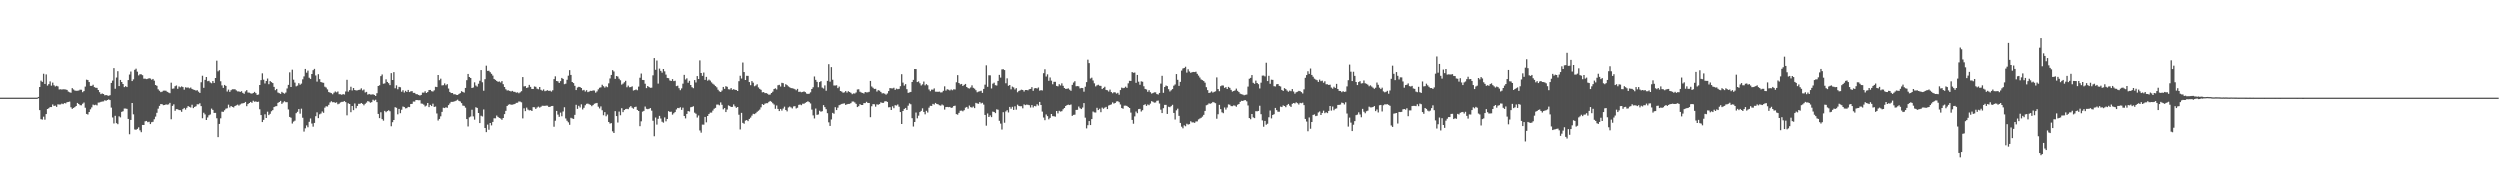 <svg xmlns="http://www.w3.org/2000/svg" width="1920" height="150"><path fill="#4f4f4f" d="M0 75h1v1H0zM1 75h1v1H1zM2 75h1v1H2zM3 75h1v1H3zM4 75h1v1H4zM5 75h1v1H5zM6 75h1v1H6zM7 75h1v1H7zM8 75h1v1H8zM9 75h1v1H9zM10 75h1v1H10zM11 75h1v1H11zM12 75h1v1H12zM13 75h1v1H13zM14 75h1v1H14zM15 75h1v1H15zM16 75h1v1H16zM17 75h1v1H17zM18 75h1v1H18zM19 75h1v1H19zM20 75h1v1H20zM21 75h1v1H21zM22 75h1v1H22zM23 75h1v1H23zM24 75h1v1H24zM25 75h1v1H25zM26 75h1v1H26zM27 75h1v1H27zM28 75h1v1H28zM29 74.462h1v1H29zM30 66.799h1v17.789H30zM31 61.929h1v29.595H31zM32 62.867h1v28.986H32zM33 56.616h1v32.966H33zM34 64.481h1v27.411H34zM35 57.15h1v30.442H35zM36 65.742h1v17.972H36zM37 64.6h1v18.528H37zM38 62.498h1v19.734H38zM39 65.769h1v16.457H39zM40 63.428h1v16.821H40zM41 65.499h1v15.834H41zM42 66.419h1v14.66H42zM43 65.911h1v16.187H43zM44 66.369h1v13.77H44zM45 68.715h1v11.588H45zM46 68.55h1v11.678H46zM47 68.774h1v10.792H47zM48 68.568h1v11.426H48zM49 68.616h1v10.515H49zM50 68.706h1v10.716H50zM51 69.07h1v9.428H51zM52 70.37h1v7.933H52zM53 70.844h1v7.176H53zM54 71.242h1v11.154H54zM55 67.685h1v15.937H55zM56 68.724h1v14.161H56zM57 69.53h1v12.733H57zM58 69.717h1v11.694H58zM59 69.66h1v9.414H59zM60 69.53h1v10.348H60zM61 68.877h1v11.891H61zM62 68.898h1v11.998H62zM63 70.823h1v8.826H63zM64 69.917h1v8.837H64zM65 66.513h1v16.233H65zM66 61.162h1v26.342H66zM67 61.48h1v26.466H67zM68 63.052h1v22.953H68zM69 65.948h1v18.016H69zM70 65.925h1v16.558H70zM71 65.071h1v15.262H71zM72 66.934h1v13.841H72zM73 67.358h1v13.085H73zM74 67.479h1v13.481H74zM75 69.102h1v9.714H75zM76 70.793h1v7.878H76zM77 72.285h1v5.924H77zM78 71.77h1v6.205H78zM79 72.201h1v5.674H79zM80 73.215h1v3.77H80zM81 72.972h1v4.431H81zM82 73.341h1v3.481H82zM83 73.572h1v2.767H83zM84 73.13h1v3.729H84zM85 63.691h1v18.954H85zM86 61.894h1v28.315H86zM87 52.322h1v42.476H87zM88 68.127h1v20.803H88zM89 59.537h1v35.054H89zM90 54.671h1v40.721H90zM91 66.122h1v23.227H91zM92 61.395h1v28.748H92zM93 62.968h1v22.964H93zM94 64.52h1v20.909H94zM95 66.93h1v16.413H95zM96 66.206h1v17.137H96zM97 66.868h1v16.727H97zM98 61.494h1v29.831H98zM99 57.266h1v45.832H99zM100 54.925h1v37.194H100zM101 62.283h1v16.846H101zM102 60.933h1v26.86H102zM103 53.62h1v45.795H103zM104 52.753h1v46.931H104zM105 55.062h1v43.925H105zM106 57.905h1v39.899H106zM107 56.987h1v43.113H107zM108 57.095h1v44.452H108zM109 57.733h1v38.21H109zM110 60.425h1v35.564H110zM111 60.42h1v32.738H111zM112 60.752h1v32.115H112zM113 60.507h1v33.33H113zM114 60.081h1v33.401H114zM115 60.303h1v34.971H115zM116 61.226h1v32.637H116zM117 60.629h1v32.918H117zM118 61.954h1v29.648H118zM119 65.293h1v24.276H119zM120 65.884h1v20.746H120zM121 68.623h1v14.846H121zM122 69.676h1v11.607H122zM123 70.734h1v9.185H123zM124 70.411h1v9.606H124zM125 69.628h1v11.17H125zM126 69.594h1v11.023H126zM127 69.672h1v10.524H127zM128 70.53h1v9.86H128zM129 71.045h1v9.121H129zM130 71.564h1v7.457H130zM131 63.492h1v28.091H131zM132 68.17h1v13.156H132zM133 67.944h1v12.174H133zM134 66.193h1v18.917H134zM135 65.625h1v18.164H135zM136 68.195h1v15.722H136zM137 66.428h1v18.119H137zM138 67.049h1v17.567H138zM139 66.341h1v19.503H139zM140 66.888h1v16.935H140zM141 68.873h1v14.035H141zM142 67.026h1v17.137H142zM143 67.348h1v15.468H143zM144 67.154h1v14.31H144zM145 67.857h1v14.234H145zM146 67.204h1v15.365H146zM147 68.291h1v12.149H147zM148 68.834h1v14.202H148zM149 69.072h1v13.053H149zM150 69.566h1v12.062H150zM151 69.296h1v10.764H151zM152 70.42h1v9.693H152zM153 71.368h1v7.965H153zM154 63.199h1v18.32H154zM155 58.168h1v32.653H155zM156 67.431h1v19.169H156zM157 61.322h1v26.521H157zM158 59.138h1v33.012H158zM159 62.338h1v27.894H159zM160 62.07h1v26.452H160zM161 63.336h1v24.573H161zM162 63.924h1v19.46H162zM163 62.183h1v22.252H163zM164 63.716h1v23.014H164zM165 59.905h1v26.798H165zM166 46.609h1v44.236H166zM167 54.769h1v50.527H167zM168 53.909h1v41.257H168zM169 62.418h1v28.441H169zM170 65.609h1v20.174H170zM171 67.49h1v18.423H171zM172 65.252h1v19.437H172zM173 65.984h1v17.473H173zM174 70.28h1v12.857H174zM175 68.809h1v11.591H175zM176 70.567h1v11.991H176zM177 69.257h1v12.172H177zM178 68.552h1v13.58H178zM179 68.541h1v13.971H179zM180 68.543h1v12.85H180zM181 69.44h1v11.469H181zM182 70.219h1v10.108H182zM183 70.198h1v10.879H183zM184 70.594h1v9.654H184zM185 70.031h1v9.496H185zM186 71.333h1v8.006H186zM187 72.038h1v7.068H187zM188 70.198h1v8.08H188zM189 69.225h1v12.355H189zM190 71.066h1v8.858H190zM191 71.185h1v7.942H191zM192 71.69h1v6.594H192zM193 71.944h1v7.013H193zM194 71.443h1v5.896H194zM195 70.551h1v7.606H195zM196 71.51h1v6.363H196zM197 72.908h1v5.445H197zM198 72.626h1v5.438H198zM199 65.291h1v18.65H199zM200 61.521h1v26.83H200zM201 56.344h1v37.382H201zM202 61.16h1v30.872H202zM203 64.089h1v23.719H203zM204 62.212h1v28.418H204zM205 60.338h1v25.429H205zM206 64.643h1v23.788H206zM207 62.258h1v25.136H207zM208 63.08h1v22.355H208zM209 63.787h1v20.778H209zM210 66.728h1v15.518H210zM211 69.276h1v12.378H211zM212 68.307h1v13.216H212zM213 71.061h1v7.961H213zM214 71.599h1v6.729H214zM215 72.066h1v5.422H215zM216 70.567h1v9.21H216zM217 71.313h1v7.368H217zM218 71.915h1v5.866H218zM219 71.052h1v7.455H219zM220 67.921h1v10.565H220zM221 65.188h1v18.881H221zM222 55.54h1v34.241H222zM223 66.829h1v23.589H223zM224 53.508h1v41.355H224zM225 61.194h1v32.202H225zM226 63.43h1v29.233H226zM227 66.307h1v20.652H227zM228 65.737h1v20.14H228zM229 63.892h1v19.847H229zM230 65.06h1v22.223H230zM231 64.181h1v19.286H231zM232 60.917h1v29.487H232zM233 58.649h1v42.397H233zM234 52.963h1v45.605H234zM235 55.799h1v40.522H235zM236 54.243h1v43.52H236zM237 59.679h1v33.882H237zM238 60.599h1v30.401H238zM239 56.811h1v38.089H239zM240 53.929h1v43.333H240zM241 52.913h1v41.506H241zM242 57.973h1v31.279H242zM243 62.661h1v23.626H243zM244 56.98h1v33.729H244zM245 60.764h1v27.045H245zM246 62.977h1v24.225H246zM247 63.4h1v22.186H247zM248 63.615h1v23.04H248zM249 66.552h1v16.139H249zM250 67.213h1v14.388H250zM251 68.678h1v13.147H251zM252 70.713h1v9.824H252zM253 71.139h1v7.539H253zM254 71.523h1v6.274H254zM255 72.372h1v6.146H255zM256 71.166h1v7.29H256zM257 70.244h1v8.746H257zM258 70.894h1v7.688H258zM259 70.269h1v9.821H259zM260 72.34h1v7.279H260zM261 72.393h1v6.287H261zM262 72.782h1v5.445H262zM263 72.237h1v5.942H263zM264 72.597h1v5.024H264zM265 70.237h1v8.206H265zM266 61.304h1v27.251H266zM267 70.418h1v8.894H267zM268 69.2h1v10.68H268zM269 66.593h1v19.563H269zM270 69.468h1v11.92H270zM271 67.589h1v17.018H271zM272 69.106h1v10.373H272zM273 69.477h1v13.683H273zM274 69.36h1v12.016H274zM275 69.063h1v10.668H275zM276 68.845h1v10.874H276zM277 67.822h1v11.27H277zM278 69.429h1v10.359H278zM279 68.756h1v12.163H279zM280 71.004h1v8.695H280zM281 70.567h1v8.24H281zM282 72.652h1v4.974H282zM283 72.123h1v5.956H283zM284 72.613h1v6.308H284zM285 72.59h1v5.846H285zM286 72.409h1v4.186H286zM287 72.917h1v4.42H287zM288 73.677h1v2.921H288zM289 71.592h1v6.851H289zM290 66.048h1v21.474H290zM291 65.501h1v25.239H291zM292 58.477h1v27.725H292zM293 57.198h1v34.31H293zM294 64.286h1v28.407H294zM295 64.073h1v21.069H295zM296 60.912h1v25.28H296zM297 62.947h1v22.33H297zM298 63.915h1v20.787H298zM299 65.389h1v20.064H299zM300 56.19h1v40.778H300zM301 61.455h1v32.387H301zM302 55.405h1v36.78H302zM303 67.804h1v14.541H303zM304 65.549h1v17.246H304zM305 68.548h1v19.256H305zM306 66.733h1v16.919H306zM307 67.035h1v19.879H307zM308 70.464h1v13.804H308zM309 69.292h1v12.518H309zM310 71.043h1v11.172H310zM311 69.759h1v13.481H311zM312 70.638h1v12.413H312zM313 69.079h1v12.989H313zM314 70.704h1v11.586H314zM315 70.127h1v9.767H315zM316 69.965h1v9.785H316zM317 71.342h1v6.635H317zM318 71.338h1v6.667H318zM319 72.283h1v4.509H319zM320 72.375h1v4.461H320zM321 72.894h1v4.111H321zM322 73.352h1v3.614H322zM323 72.931h1v6.58H323zM324 71.098h1v8.567H324zM325 71.164h1v9.226H325zM326 70.079h1v11.675H326zM327 71.423h1v9.654H327zM328 70.724h1v8.377H328zM329 69.189h1v13.069H329zM330 69.079h1v11.442H330zM331 70.017h1v11.419H331zM332 70.308h1v9.322H332zM333 69.399h1v12.728H333zM334 66.646h1v15.173H334zM335 66.882h1v20.279H335zM336 57.575h1v34.971H336zM337 61.592h1v29.728H337zM338 60.427h1v28.897H338zM339 65.565h1v20.369H339zM340 65.433h1v17.285H340zM341 64.059h1v18.929H341zM342 65.483h1v16.899H342zM343 64.625h1v18.183H343zM344 67.994h1v12.747H344zM345 70.585h1v8.865H345zM346 71.48h1v6.773H346zM347 71.427h1v6.828H347zM348 72.443h1v5.624H348zM349 72.334h1v5.331H349zM350 72.842h1v4.372H350zM351 72.954h1v3.566H351zM352 72.137h1v5.363H352zM353 71.512h1v6.404H353zM354 70.042h1v9.142H354zM355 70.608h1v10.476H355zM356 71.118h1v10.208H356zM357 67.552h1v15.118H357zM358 61.608h1v29.838H358zM359 56.802h1v40.304H359zM360 59.145h1v30.984H360zM361 59.914h1v29.599H361zM362 67.564h1v16.734H362zM363 67.191h1v22.213H363zM364 63.238h1v28.677H364zM365 65.673h1v16.699H365zM366 66.506h1v16.365H366zM367 64.3h1v22.479H367zM368 61.988h1v32.529H368zM369 53.801h1v35.058H369zM370 63.169h1v26.301H370zM371 69.678h1v14.385H371zM372 60.8h1v37.492H372zM373 50.448h1v51.03H373zM374 54.405h1v41.291H374zM375 54.309h1v45.324H375zM376 55.472h1v38.979H376zM377 56.687h1v39.609H377zM378 58.06h1v35.61H378zM379 60.608h1v30.238H379zM380 61.354h1v29.549H380zM381 62.169h1v26.578H381zM382 62.828h1v26.981H382zM383 62.576h1v28.002H383zM384 63.338h1v27.711H384zM385 62.263h1v29.719H385zM386 64.65h1v25.965H386zM387 66.811h1v20.865H387zM388 68.578h1v16.551H388zM389 69.452h1v11.948H389zM390 69.383h1v11.044H390zM391 69.841h1v10.176H391zM392 70.253h1v10.176H392zM393 69.779h1v10.616H393zM394 70.438h1v9.67H394zM395 70.564h1v9.249H395zM396 71.18h1v7.826H396zM397 70.926h1v7.951H397zM398 71.615h1v6.301H398zM399 70.919h1v7.127H399zM400 70.049h1v8.547H400zM401 59.212h1v31.707H401zM402 66.351h1v16.86H402zM403 66.151h1v19.194H403zM404 67.577h1v15.038H404zM405 67.113h1v17.057H405zM406 65.165h1v19.627H406zM407 66.694h1v17.878H407zM408 68.278h1v16.993H408zM409 68.367h1v13.928H409zM410 66.396h1v15.967H410zM411 66.65h1v16.995H411zM412 68.081h1v14.514H412zM413 68.536h1v13.344H413zM414 66.833h1v15.789H414zM415 68.978h1v13.017H415zM416 69.628h1v11.595H416zM417 68.667h1v12.589H417zM418 70.024h1v11.277H418zM419 69.708h1v11.408H419zM420 69.276h1v11.897H420zM421 69.823h1v12.335H421zM422 69.61h1v12.422H422zM423 70.372h1v11.087H423zM424 69.326h1v12.03H424zM425 60.761h1v36.562H425zM426 58.642h1v34.086H426zM427 62.183h1v23.03H427zM428 62.455h1v25.578H428zM429 63.7h1v26.029H429zM430 62.297h1v24.177H430zM431 59.869h1v29.425H431zM432 60.603h1v24.983H432zM433 64.659h1v17.727H433zM434 64.259h1v26.745H434zM435 61.285h1v31.426H435zM436 58.09h1v35.843H436zM437 53.874h1v41.978H437zM438 57.527h1v32.962H438zM439 62.959h1v28.027H439zM440 63.789h1v27.544H440zM441 65.888h1v22.307H441zM442 69.164h1v11.332H442zM443 67.232h1v16.354H443zM444 66.641h1v14.589H444zM445 66.877h1v15.681H445zM446 67.596h1v12.541H446zM447 69.443h1v14.612H447zM448 69.017h1v13.761H448zM449 70.308h1v10.538H449zM450 69.262h1v10.462H450zM451 70.734h1v8.81H451zM452 70.313h1v9.767H452zM453 69.74h1v10.81H453zM454 69.841h1v11.728H454zM455 69.445h1v11.266H455zM456 69.553h1v10.096H456zM457 71.148h1v8.174H457zM458 70.214h1v8.842H458zM459 68.596h1v13.301H459zM460 67.399h1v15.905H460zM461 67.053h1v14.674H461zM462 65.08h1v19.597H462zM463 66.213h1v22.321H463zM464 67.278h1v18.856H464zM465 66.291h1v22.982H465zM466 66.975h1v20.964H466zM467 63.998h1v29.693H467zM468 60.267h1v34.637H468zM469 57.541h1v37.043H469zM470 53.879h1v47.009H470zM471 54.909h1v47.235H471zM472 60.564h1v24.791H472zM473 58.376h1v30.748H473zM474 58.784h1v35.322H474zM475 60.487h1v25.207H475zM476 61.656h1v26.846H476zM477 64.973h1v18.114H477zM478 64.192h1v21.932H478zM479 63.169h1v21.366H479zM480 62.041h1v21.751H480zM481 66.996h1v16.539H481zM482 65.744h1v18.098H482zM483 67.021h1v15.386H483zM484 66.859h1v14.596H484zM485 66.298h1v16.42H485zM486 69.546h1v13.944H486zM487 69.17h1v13.058H487zM488 68.701h1v13.223H488zM489 69.347h1v15.093H489zM490 66.511h1v18.741H490zM491 59.699h1v37.228H491zM492 56.447h1v36.718H492zM493 61.388h1v24.358H493zM494 61.471h1v23.653H494zM495 64.286h1v17.526H495zM496 67.662h1v15.887H496zM497 66.048h1v17.796H497zM498 66.875h1v16.683H498zM499 67.417h1v15.599H499zM500 67.332h1v17.659H500zM501 57.843h1v34.857H501zM502 44.598h1v60.062H502zM503 53.606h1v36.676H503zM504 46.5h1v49.171H504zM505 64.229h1v26.995H505zM506 52.682h1v36.324H506zM507 54.408h1v36.638H507zM508 55.804h1v37.693H508zM509 53h1v41.208H509zM510 54.76h1v35.386H510zM511 57.278h1v35.896H511zM512 59.85h1v31.531H512zM513 60.04h1v25.296H513zM514 61.807h1v24.175H514zM515 62.222h1v23.559H515zM516 60.759h1v27.304H516zM517 62.302h1v24.674H517zM518 61.981h1v24.111H518zM519 66.131h1v17.924H519zM520 65.788h1v17.127H520zM521 67.754h1v15.322H521zM522 69.289h1v13.108H522zM523 67.9h1v16.477H523zM524 64.245h1v18.432H524zM525 57.518h1v31.55H525zM526 61.057h1v29.883H526zM527 60.168h1v27.333H527zM528 63.547h1v21.767H528zM529 62.08h1v23.593H529zM530 65.277h1v17.118H530zM531 66.962h1v15.143H531zM532 67.758h1v13.875H532zM533 61.473h1v25.074H533zM534 63.35h1v23.996H534zM535 58.434h1v31.813H535zM536 60.677h1v27.993H536zM537 46.371h1v53.804H537zM538 56.071h1v45.83H538zM539 58.244h1v37.453H539zM540 55.714h1v40.037H540zM541 61.333h1v28.48H541zM542 59.056h1v34.914H542zM543 61.938h1v27.137H543zM544 61.127h1v26.45H544zM545 61.903h1v24.587H545zM546 63.268h1v23.223H546zM547 64.297h1v20.636H547zM548 65.062h1v18.455H548zM549 66.103h1v16.754H549zM550 67.072h1v13.268H550zM551 68.916h1v11.364H551zM552 70.159h1v10.721H552zM553 70.665h1v7.967H553zM554 69.541h1v10.97H554zM555 66.751h1v17.219H555zM556 68.253h1v14.745H556zM557 66.213h1v19.849H557zM558 66.673h1v17.436H558zM559 68.559h1v12.406H559zM560 68.699h1v12.76H560zM561 67.63h1v14.537H561zM562 68.948h1v13.115H562zM563 68.465h1v11.701H563zM564 68.971h1v12.694H564zM565 69.131h1v13.664H565zM566 69.88h1v12.316H566zM567 62.361h1v25.745H567zM568 58.168h1v41.245H568zM569 60.315h1v26.386H569zM570 48.01h1v46.37H570zM571 55.371h1v39.675H571zM572 61.459h1v31.177H572zM573 58.207h1v33.941H573zM574 58.257h1v34.777H574zM575 63.036h1v28.288H575zM576 65.437h1v24.901H576zM577 62.267h1v26.489H577zM578 63.499h1v23.909H578zM579 66.236h1v21.412H579zM580 65.641h1v21.277H580zM581 64.707h1v21.167H581zM582 67.108h1v17.931H582zM583 68.237h1v15.919H583zM584 68.983h1v13.429H584zM585 70.892h1v9.062H585zM586 70.697h1v9.92H586zM587 71.516h1v8.08H587zM588 71.464h1v7.819H588zM589 71.979h1v7.274H589zM590 72.75h1v5.489H590zM591 72.594h1v4.923H591zM592 71.413h1v6.793H592zM593 70.404h1v8.929H593zM594 68.335h1v11.946H594zM595 67.825h1v15.743H595zM596 68.722h1v12.273H596zM597 65.497h1v18.155H597zM598 65.11h1v20.199H598zM599 66.47h1v17.205H599zM600 63.577h1v21.371H600zM601 63.885h1v19.471H601zM602 66.726h1v15.219H602zM603 64.655h1v19.847H603zM604 65.401h1v20.153H604zM605 66.376h1v16.143H605zM606 67.014h1v14.788H606zM607 67.66h1v14.807H607zM608 67.813h1v15.475H608zM609 68.033h1v13.68H609zM610 68.5h1v13.005H610zM611 69.324h1v13.978H611zM612 68.232h1v14.491H612zM613 70.535h1v9.998H613zM614 70.386h1v9.922H614zM615 70.839h1v9.941H615zM616 70.617h1v8.986H616zM617 70.2h1v9.451H617zM618 70.736h1v8.228H618zM619 71.899h1v6.51H619zM620 72.146h1v5.612H620zM621 71.924h1v6.489H621zM622 70.912h1v8.537H622zM623 68.365h1v15.798H623zM624 67.039h1v21.605H624zM625 58.722h1v32.236H625zM626 61.329h1v22.03H626zM627 62.897h1v25.344H627zM628 67.001h1v20.895H628zM629 63.046h1v22.005H629zM630 62.322h1v23.481H630zM631 67.287h1v18.137H631zM632 67.969h1v12.788H632zM633 65.602h1v16.699H633zM634 69.669h1v14.184H634zM635 62.125h1v24.795H635zM636 49.281h1v44.667H636zM637 62.702h1v34.008H637zM638 51.542h1v40.19H638zM639 61.249h1v25.409H639zM640 65.65h1v21.675H640zM641 65.678h1v16.633H641zM642 65.467h1v19.046H642zM643 67.703h1v15.01H643zM644 66.506h1v14.287H644zM645 69.91h1v10.426H645zM646 70.367h1v9.442H646zM647 71.217h1v8.366H647zM648 70.889h1v8.46H648zM649 69.953h1v10.625H649zM650 71.123h1v8.968H650zM651 70.061h1v9.751H651zM652 70.642h1v9.114H652zM653 71.288h1v7.908H653zM654 72.334h1v5.644H654zM655 71.706h1v6.29H655zM656 71.809h1v6.885H656zM657 71.015h1v8.737H657zM658 68.694h1v13.545H658zM659 68.578h1v13.005H659zM660 70.475h1v9.49H660zM661 71.079h1v9.551H661zM662 71.356h1v9.261H662zM663 71.812h1v7.416H663zM664 70.651h1v8.579H664zM665 70.983h1v7.192H665zM666 70.894h1v8.173H666zM667 70.489h1v8.638H667zM668 62.153h1v27.865H668zM669 66.392h1v15.223H669zM670 67.392h1v12.589H670zM671 68.289h1v11.801H671zM672 68.177h1v13.751H672zM673 70.292h1v9.842H673zM674 69.205h1v11.22H674zM675 69.624h1v10.311H675zM676 70.626h1v7.977H676zM677 71.72h1v7.292H677zM678 71.56h1v7.43H678zM679 71.956h1v5.926H679zM680 72.684h1v4.981H680zM681 71.786h1v6.503H681zM682 69.914h1v12.529H682zM683 67.648h1v14.63H683zM684 67.863h1v16.633H684zM685 67.914h1v13.745H685zM686 67.403h1v15.69H686zM687 69.042h1v11.758H687zM688 68.024h1v13.019H688zM689 68.513h1v11.728H689zM690 68.269h1v13.699H690zM691 66.188h1v19.888H691zM692 56.973h1v38.251H692zM693 63.428h1v21.833H693zM694 65.733h1v17.906H694zM695 64.59h1v18.304H695zM696 68.507h1v15.903H696zM697 71.299h1v9.863H697zM698 70.94h1v8.494H698zM699 70.617h1v9.462H699zM700 62.97h1v27.83H700zM701 61.338h1v35.823H701zM702 53.007h1v40.698H702zM703 53.025h1v33.403H703zM704 63.043h1v27.858H704zM705 62.526h1v26.322H705zM706 63.966h1v22.117H706zM707 65.614h1v19.512H707zM708 64.778h1v18.405H708zM709 62.613h1v23.358H709zM710 65.52h1v22.296H710zM711 64.609h1v20.476H711zM712 65.504h1v20.916H712zM713 68.71h1v13.971H713zM714 70.02h1v11.231H714zM715 68.8h1v12.543H715zM716 68.857h1v10.927H716zM717 67.889h1v12.406H717zM718 70.379h1v8.698H718zM719 70.461h1v9.428H719zM720 70.525h1v9.618H720zM721 70.333h1v10.51H721zM722 71.022h1v10.153H722zM723 70.933h1v9.281H723zM724 69.759h1v11.19H724zM725 66.307h1v17.862H725zM726 69.562h1v12.648H726zM727 68.543h1v13.58H727zM728 68.873h1v13.445H728zM729 69.47h1v12.641H729zM730 68.703h1v14.202H730zM731 69.328h1v13.241H731zM732 68.532h1v12.863H732zM733 68.706h1v12.451H733zM734 63.201h1v24.431H734zM735 57.726h1v30.346H735zM736 63.746h1v22.937H736zM737 64.796h1v20.229H737zM738 64.469h1v20.492H738zM739 66.069h1v19.455H739zM740 65.186h1v19.471H740zM741 64.478h1v18.189H741zM742 66.804h1v15.331H742zM743 67.706h1v15.768H743zM744 67.992h1v13.042H744zM745 67.161h1v15.138H745zM746 65.538h1v17.109H746zM747 67.408h1v14.411H747zM748 68.074h1v14.965H748zM749 69.292h1v9.732H749zM750 70.88h1v8.558H750zM751 70.356h1v9.387H751zM752 70.111h1v8.274H752zM753 69.695h1v9.769H753zM754 71.34h1v7.61H754zM755 68.296h1v12.046H755zM756 65.002h1v23.287H756zM757 50.194h1v46.326H757zM758 66.655h1v20.499H758zM759 57.781h1v32.092H759zM760 57.87h1v30.764H760zM761 67.953h1v22.028H761zM762 64.275h1v21.44H762zM763 63.496h1v22.499H763zM764 65.41h1v21.481H764zM765 65.666h1v18.302H765zM766 62.132h1v22.119H766zM767 57.5h1v35.28H767zM768 59.583h1v35.363H768zM769 53.293h1v46.187H769zM770 53.149h1v33.012H770zM771 53.831h1v40.423H771zM772 63.938h1v21.643H772zM773 60.134h1v24.514H773zM774 65.877h1v20.492H774zM775 65.302h1v16.839H775zM776 68.587h1v14.9H776zM777 66.492h1v15.53H777zM778 67.104h1v17.338H778zM779 68.722h1v12.962H779zM780 67.706h1v16.503H780zM781 70.846h1v9.524H781zM782 69.862h1v11.508H782zM783 69.372h1v12.216H783zM784 68.852h1v12.689H784zM785 69.122h1v14.058H785zM786 70.308h1v9.876H786zM787 69.109h1v11.627H787zM788 69.145h1v11.186H788zM789 69.353h1v11.117H789zM790 68.507h1v12.305H790zM791 68.324h1v14.26H791zM792 66.932h1v13.742H792zM793 69.729h1v12.818H793zM794 67.825h1v13.539H794zM795 67.6h1v14.067H795zM796 67.999h1v12.097H796zM797 67.149h1v13.96H797zM798 69.646h1v8.627H798zM799 69.2h1v11.444H799zM800 69.477h1v16.219H800zM801 56.229h1v34.019H801zM802 53.208h1v39.13H802zM803 58.752h1v29.181H803zM804 57.095h1v32.09H804zM805 62.05h1v29.616H805zM806 59.498h1v31.046H806zM807 61.942h1v25.61H807zM808 64.721h1v24.486H808zM809 62.798h1v26.516H809zM810 62.846h1v26.775H810zM811 66.014h1v19.238H811zM812 66.293h1v20.781H812zM813 64.65h1v20.465H813zM814 65.659h1v20.037H814zM815 64.023h1v21.38H815zM816 65.888h1v18.052H816zM817 67.58h1v15.365H817zM818 68.282h1v13.101H818zM819 68.14h1v12.529H819zM820 67.866h1v12.541H820zM821 68.841h1v11.847H821zM822 69.727h1v10.524H822zM823 65.195h1v23.793H823zM824 63.382h1v24.832H824zM825 62.375h1v25.695H825zM826 66.25h1v18.183H826zM827 66.122h1v18.194H827zM828 66.284h1v15.548H828zM829 67.875h1v15.287H829zM830 67.554h1v16.205H830zM831 67.639h1v14.955H831zM832 70.418h1v8.762H832zM833 66.611h1v23.738H833zM834 63.064h1v35.53H834zM835 45.85h1v50.313H835zM836 48.491h1v44.491H836zM837 60.287h1v35.779H837zM838 59.635h1v31.827H838zM839 61.816h1v23.857H839zM840 64.016h1v22.307H840zM841 66.341h1v20.085H841zM842 65.549h1v17.256H842zM843 65.085h1v19.458H843zM844 65.868h1v17.661H844zM845 65.948h1v20.197H845zM846 68.424h1v14.191H846zM847 67.527h1v15.99H847zM848 66.6h1v16.081H848zM849 69.058h1v13.04H849zM850 69.337h1v14.443H850zM851 70.285h1v10.751H851zM852 68.829h1v11.776H852zM853 70.722h1v9.453H853zM854 71.64h1v7.011H854zM855 70.795h1v8.764H855zM856 70.963h1v8.151H856zM857 71.871h1v6.054H857zM858 71.283h1v6.443H858zM859 72.752h1v5.731H859zM860 69.173h1v11.057H860zM861 67.291h1v15.713H861zM862 67.751h1v15.75H862zM863 67.424h1v13.733H863zM864 66.552h1v14.525H864zM865 67.465h1v13.907H865zM866 63.993h1v18.164H866zM867 62.054h1v20.893H867zM868 62.141h1v24.337H868zM869 55.362h1v36.745H869zM870 55.916h1v39.11H870zM871 55.708h1v33.683H871zM872 63.588h1v22.06H872zM873 57.568h1v29.387H873zM874 62.702h1v21.117H874zM875 65.071h1v18.531H875zM876 62.473h1v23.177H876zM877 62.789h1v21.863H877zM878 66.234h1v14.463H878zM879 68.31h1v11.751H879zM880 68.694h1v12.673H880zM881 70.498h1v9.716H881zM882 69.28h1v11.506H882zM883 70.818h1v8.737H883zM884 71.91h1v5.779H884zM885 71.498h1v6.704H885zM886 70.901h1v7.949H886zM887 70.933h1v7.757H887zM888 72.231h1v5.193H888zM889 72.608h1v4.582H889zM890 71.361h1v8.171H890zM891 64.194h1v20.025H891zM892 58.207h1v28.631H892zM893 71.285h1v11.822H893zM894 66.817h1v13.717H894zM895 65.71h1v14.834H895zM896 66.14h1v21.355H896zM897 68.493h1v13.47H897zM898 70.26h1v12.081H898zM899 69.301h1v12.19H899zM900 68.415h1v12.067H900zM901 65.792h1v20.945H901zM902 64.847h1v26.928H902zM903 56.866h1v27.858H903zM904 61.283h1v22.197H904zM905 65.943h1v23.056H905zM906 62.885h1v31.506H906zM907 54.234h1v43.067H907zM908 52.592h1v45.965H908zM909 52.231h1v44.005H909zM910 51.231h1v45.754H910zM911 55.758h1v39.279H911zM912 53.188h1v42.506H912zM913 54.886h1v40.465H913zM914 55.918h1v37.235H914zM915 55.426h1v38.579H915zM916 55.264h1v38.755H916zM917 55.357h1v39.002H917zM918 55.064h1v38.21H918zM919 56.671h1v36.544H919zM920 58.051h1v33.648H920zM921 59.548h1v31.472H921zM922 61.029h1v29.439H922zM923 61.523h1v28.004H923zM924 62.283h1v25.958H924zM925 63.508h1v21.669H925zM926 66.978h1v13.889H926zM927 69.198h1v11.181H927zM928 71.407h1v8.013H928zM929 71.056h1v8.606H929zM930 70.187h1v9.046H930zM931 71.1h1v7.182H931zM932 70.564h1v8.139H932zM933 70.166h1v9.096H933zM934 59.422h1v31.742H934zM935 68.399h1v19.378H935zM936 70.036h1v10.513H936zM937 66.225h1v17.569H937zM938 65.6h1v20.691H938zM939 65.712h1v21.22H939zM940 67.484h1v15.054H940zM941 66.898h1v17.295H941zM942 68.351h1v14.232H942zM943 66.698h1v13.458H943zM944 67.506h1v12.918H944zM945 69.035h1v12.454H945zM946 70.333h1v11.204H946zM947 69.875h1v11.08H947zM948 69.424h1v11.71H948zM949 68.051h1v13.941H949zM950 69.715h1v10.703H950zM951 70.722h1v9.151H951zM952 71.912h1v6.306H952zM953 72.329h1v5.106H953zM954 72.652h1v4.919H954zM955 73.178h1v3.825H955zM956 72.83h1v4.074H956zM957 72.594h1v5.253H957zM958 66.504h1v14.488H958zM959 60.491h1v30.183H959zM960 59.821h1v31.751H960zM961 57.662h1v29.867H961zM962 63.579h1v26.56H962zM963 64.375h1v26.34H963zM964 61.908h1v23.5H964zM965 63.73h1v21.794H965zM966 64.645h1v20.547H966zM967 67.923h1v13.264H967zM968 63.474h1v24.239H968zM969 58.054h1v34.397H969zM970 58.012h1v39.307H970zM971 58.667h1v34.2H971zM972 48.205h1v47.601H972zM973 62.258h1v32.79H973zM974 58.225h1v31.813H974zM975 64.359h1v20.552H975zM976 61.166h1v29.783H976zM977 61.322h1v26.979H977zM978 66.209h1v21.472H978zM979 66.38h1v16.526H979zM980 64.716h1v19.851H980zM981 64.487h1v21.337H981zM982 65.948h1v19.84H982zM983 66.428h1v15.431H983zM984 69.044h1v13.2H984zM985 69.814h1v11.133H985zM986 67.687h1v13.699H986zM987 68.413h1v13.925H987zM988 69.505h1v11.236H988zM989 70.461h1v9.377H989zM990 69.598h1v11.543H990zM991 70.065h1v12.069H991zM992 68.424h1v11.305H992zM993 70.294h1v8.796H993zM994 71.947h1v7.537H994zM995 70.846h1v7.757H995zM996 70.45h1v8.819H996zM997 69.761h1v10.545H997zM998 70.015h1v8.981H998zM999 70.782h1v8.503H999zM1000 71.803h1v7.029H1000zM1001 68.598h1v12.124H1001zM1002 59.75h1v31.586H1002zM1003 57.642h1v35.702H1003zM1004 54.744h1v46.045H1004zM1005 56.728h1v33.474H1005zM1006 52.62h1v46.258H1006zM1007 57.532h1v36.162H1007zM1008 58.923h1v29.334H1008zM1009 60.406h1v27.434H1009zM1010 61.07h1v28.13H1010zM1011 61.588h1v27.311H1011zM1012 62.943h1v23.438H1012zM1013 61.143h1v24.445H1013zM1014 62.373h1v25.958H1014zM1015 61.949h1v24.779H1015zM1016 63.517h1v21.481H1016zM1017 62.414h1v24.5H1017zM1018 64.712h1v21.513H1018zM1019 64.721h1v22.147H1019zM1020 65.282h1v19.936H1020zM1021 65.039h1v16.377H1021zM1022 67.211h1v17.716H1022zM1023 68.108h1v13.71H1023zM1024 66.623h1v18.059H1024zM1025 67.511h1v16.04H1025zM1026 64.405h1v18.844H1026zM1027 68.337h1v12.273H1027zM1028 69.768h1v10.787H1028zM1029 69.868h1v10.394H1029zM1030 70.809h1v7.981H1030zM1031 70.026h1v9.13H1031zM1032 70.617h1v9.588H1032zM1033 70.367h1v8.148H1033zM1034 66.371h1v20.838H1034zM1035 61.617h1v35.596H1035zM1036 49.599h1v40.721H1036zM1037 55.055h1v39.087H1037zM1038 62.279h1v38.364H1038zM1039 55.067h1v40.723H1039zM1040 58.255h1v34.761H1040zM1041 62.954h1v25.475H1041zM1042 65.325h1v22.705H1042zM1043 63.002h1v23.268H1043zM1044 62.311h1v25.599H1044zM1045 64.117h1v25.926H1045zM1046 63.885h1v19.702H1046zM1047 61.803h1v23.999H1047zM1048 63.952h1v23.044H1048zM1049 64.352h1v21.092H1049zM1050 65.007h1v19.991H1050zM1051 66.273h1v15.635H1051zM1052 65.515h1v16.988H1052zM1053 66.458h1v16.029H1053zM1054 67.31h1v14.889H1054zM1055 68.207h1v13.234H1055zM1056 67.394h1v17.931H1056zM1057 63.4h1v20.675H1057zM1058 65.147h1v21.229H1058zM1059 67.319h1v13.513H1059zM1060 68.422h1v12.17H1060zM1061 67.326h1v18.274H1061zM1062 70.207h1v10.659H1062zM1063 70.926h1v9.183H1063zM1064 70.493h1v9.709H1064zM1065 69.731h1v10.304H1065zM1066 71.976h1v8.537H1066zM1067 69.475h1v11.767H1067zM1068 60.5h1v35.837H1068zM1069 50.423h1v47.079H1069zM1070 56.696h1v30.584H1070zM1071 61.519h1v25.528H1071zM1072 55.357h1v31.449H1072zM1073 58.232h1v36.647H1073zM1074 61.022h1v24.964H1074zM1075 59.372h1v26.677H1075zM1076 59.457h1v26.432H1076zM1077 62.579h1v21.408H1077zM1078 67.307h1v16.418H1078zM1079 65.321h1v18.913H1079zM1080 65.092h1v18.052H1080zM1081 64.034h1v25.212H1081zM1082 66.131h1v18.643H1082zM1083 66.451h1v18.313H1083zM1084 65.929h1v15.516H1084zM1085 67.928h1v13.392H1085zM1086 68.269h1v13.06H1086zM1087 70.333h1v11.199H1087zM1088 70.816h1v9.279H1088zM1089 66.655h1v14.896H1089zM1090 70.789h1v8.757H1090zM1091 71.397h1v8.62H1091zM1092 62.579h1v23.472H1092zM1093 66.346h1v21.064H1093zM1094 66.131h1v16.816H1094zM1095 64.268h1v19.382H1095zM1096 65.52h1v19.437H1096zM1097 66.664h1v18.911H1097zM1098 67.63h1v17.288H1098zM1099 67.566h1v15.48H1099zM1100 68.296h1v12.586H1100zM1101 67.101h1v17.546H1101zM1102 56.575h1v35.871H1102zM1103 43.389h1v55.308H1103zM1104 55.829h1v39.615H1104zM1105 49.123h1v41.144H1105zM1106 58.191h1v41.998H1106zM1107 60.354h1v30.423H1107zM1108 53.387h1v42.598H1108zM1109 56.168h1v42.039H1109zM1110 53.002h1v39.684H1110zM1111 57.319h1v33.875H1111zM1112 57.063h1v32.856H1112zM1113 57.168h1v32.747H1113zM1114 57.188h1v30.33H1114zM1115 56.939h1v30.453H1115zM1116 58.31h1v33.117H1116zM1117 58.438h1v32.408H1117zM1118 60.262h1v30.975H1118zM1119 60.45h1v27.024H1119zM1120 62.688h1v25.232H1120zM1121 60.036h1v26.592H1121zM1122 63.329h1v22.845H1122zM1123 65.346h1v20.641H1123zM1124 63.274h1v23.912H1124zM1125 62.567h1v23.282H1125zM1126 60.761h1v28.228H1126zM1127 58.928h1v32.152H1127zM1128 60.844h1v27.024H1128zM1129 60.695h1v27.29H1129zM1130 62.173h1v22.335H1130zM1131 65.318h1v17.118H1131zM1132 68.397h1v14.8H1132zM1133 66.385h1v15.692H1133zM1134 65.81h1v16.926H1134zM1135 59.91h1v27.285H1135zM1136 60.96h1v26.951H1136zM1137 59.177h1v37.178H1137zM1138 60.237h1v31.245H1138zM1139 63.155h1v27.752H1139zM1140 64.428h1v22.41H1140zM1141 65.902h1v17.929H1141zM1142 65.449h1v20.735H1142zM1143 65.913h1v21.291H1143zM1144 64.572h1v22.582H1144zM1145 63.984h1v23.056H1145zM1146 65.405h1v18.331H1146zM1147 66.307h1v15.159H1147zM1148 67.223h1v13.394H1148zM1149 66.435h1v16.276H1149zM1150 66.934h1v14.237H1150zM1151 68.042h1v12.737H1151zM1152 70.239h1v9.217H1152zM1153 69.653h1v9.904H1153zM1154 67.609h1v15.198H1154zM1155 65.717h1v17.933H1155zM1156 64.503h1v17.249H1156zM1157 60.729h1v28.844H1157zM1158 53.712h1v41.778H1158zM1159 62.4h1v29.382H1159zM1160 62.572h1v21.989H1160zM1161 63.753h1v16.024H1161zM1162 69.138h1v13.932H1162zM1163 68.333h1v14.092H1163zM1164 67.758h1v12.472H1164zM1165 67.131h1v15.786H1165zM1166 69.809h1v10.082H1166zM1167 66.252h1v14.157H1167zM1168 61.04h1v31.854H1168zM1169 56.298h1v40.531H1169zM1170 59.001h1v34.752H1170zM1171 51.984h1v56.656H1171zM1172 45.497h1v55.006H1172zM1173 52.366h1v41.259H1173zM1174 57.85h1v36.313H1174zM1175 58.34h1v36.07H1175zM1176 57.532h1v36.649H1176zM1177 60.098h1v33.044H1177zM1178 61.322h1v27.512H1178zM1179 63.224h1v22.527H1179zM1180 62.306h1v22.934H1180zM1181 63.783h1v20.625H1181zM1182 62.576h1v21.511H1182zM1183 62.183h1v23.062H1183zM1184 62.968h1v23.44H1184zM1185 63.041h1v22.273H1185zM1186 63.309h1v21.623H1186zM1187 63.977h1v20.65H1187zM1188 66.197h1v17.8H1188zM1189 69.278h1v12.591H1189zM1190 63.05h1v24.825H1190zM1191 60.473h1v36.642H1191zM1192 56.717h1v43.168H1192zM1193 58.067h1v41.399H1193zM1194 57.36h1v41.939H1194zM1195 57.575h1v41.38H1195zM1196 59.512h1v39.259H1196zM1197 57.243h1v42.868H1197zM1198 55.344h1v49.007H1198zM1199 50.942h1v51.703H1199zM1200 52.986h1v47.295H1200zM1201 50.196h1v47.562H1201zM1202 50.013h1v55.084H1202zM1203 40.562h1v65.825H1203zM1204 50.571h1v48.592H1204zM1205 50.471h1v53.067H1205zM1206 45.959h1v53.184H1206zM1207 54.932h1v41.332H1207zM1208 49.942h1v42.415H1208zM1209 57.278h1v35.615H1209zM1210 57.236h1v39.97H1210zM1211 56.543h1v40.044H1211zM1212 52.478h1v37.665H1212zM1213 57.71h1v31.657H1213zM1214 58.111h1v30.011H1214zM1215 60.816h1v28.391H1215zM1216 57.598h1v30.451H1216zM1217 60.368h1v27.615H1217zM1218 59.583h1v27.338H1218zM1219 63.446h1v25.312H1219zM1220 63.801h1v21.364H1220zM1221 68.394h1v13.822H1221zM1222 66.314h1v20.607H1222zM1223 64.59h1v18.949H1223zM1224 61.88h1v30.119H1224zM1225 63.304h1v29.558H1225zM1226 59.676h1v34.969H1226zM1227 56.637h1v38.549H1227zM1228 59.04h1v34.628H1228zM1229 60.77h1v29.632H1229zM1230 59.953h1v32.953H1230zM1231 63.956h1v22.092H1231zM1232 64.671h1v18.519H1232zM1233 63.828h1v19.148H1233zM1234 61.368h1v28.693H1234zM1235 54.671h1v43.069H1235zM1236 50.915h1v49.19H1236zM1237 54.753h1v37.111H1237zM1238 58.308h1v35.928H1238zM1239 56.989h1v33.271H1239zM1240 65.309h1v23.41H1240zM1241 64.655h1v19.579H1241zM1242 66.241h1v19.844H1242zM1243 64.774h1v20.018H1243zM1244 64.986h1v16.514H1244zM1245 68.477h1v12.946H1245zM1246 68.509h1v15.036H1246zM1247 66.204h1v16.095H1247zM1248 66.971h1v15.061H1248zM1249 67.811h1v15.576H1249zM1250 69.827h1v13.424H1250zM1251 67.939h1v13.971H1251zM1252 68.163h1v13.349H1252zM1253 68.246h1v11.824H1253zM1254 68.971h1v12.033H1254zM1255 70.109h1v10.755H1255zM1256 66.868h1v14.106H1256zM1257 68.623h1v12.886H1257zM1258 66.882h1v13.925H1258zM1259 68.765h1v13.692H1259zM1260 69.418h1v11.797H1260zM1261 69.125h1v12.616H1261zM1262 69.456h1v11.362H1262zM1263 69.193h1v11.627H1263zM1264 70.109h1v9.437H1264zM1265 70.077h1v10.872H1265zM1266 69.445h1v10.011H1266zM1267 70.631h1v8.705H1267zM1268 64.728h1v17.83H1268zM1269 61.695h1v24.772H1269zM1270 64.355h1v21.11H1270zM1271 67.765h1v17.519H1271zM1272 68.488h1v12.838H1272zM1273 67.564h1v13.598H1273zM1274 68.79h1v14.221H1274zM1275 66.376h1v16.203H1275zM1276 68.454h1v14.367H1276zM1277 68.6h1v13.763H1277zM1278 69.317h1v11.982H1278zM1279 68.724h1v11.936H1279zM1280 68.445h1v12.893H1280zM1281 68.305h1v12.289H1281zM1282 69.912h1v10.135H1282zM1283 70.111h1v9.787H1283zM1284 70.493h1v9.123H1284zM1285 71.217h1v8.606H1285zM1286 70.498h1v9.377H1286zM1287 71.326h1v8.345H1287zM1288 70.743h1v8.537H1288zM1289 70.876h1v8.963H1289zM1290 68.305h1v17.684H1290zM1291 59.541h1v29.828H1291zM1292 64.101h1v23.156H1292zM1293 63.222h1v20.59H1293zM1294 68.154h1v15.253H1294zM1295 66.298h1v16.736H1295zM1296 68.227h1v14.662H1296zM1297 68.195h1v14.038H1297zM1298 66.666h1v13.374H1298zM1299 69.079h1v10.801H1299zM1300 68.575h1v11.492H1300zM1301 63.57h1v21.559H1301zM1302 55.19h1v37.391H1302zM1303 66.424h1v28.032H1303zM1304 65.591h1v26.482H1304zM1305 53.941h1v40.645H1305zM1306 60.592h1v34.319H1306zM1307 60.818h1v35.452H1307zM1308 56.376h1v34.804H1308zM1309 62.018h1v25.422H1309zM1310 62.13h1v25.56H1310zM1311 62.123h1v22.671H1311zM1312 64.865h1v20.034H1312zM1313 63.352h1v22.941H1313zM1314 65.353h1v20.135H1314zM1315 66.531h1v19.547H1315zM1316 66.763h1v17.503H1316zM1317 67.22h1v18.025H1317zM1318 67.113h1v16.912H1318zM1319 68.216h1v16.338H1319zM1320 68.967h1v13.019H1320zM1321 69.25h1v11.55H1321zM1322 67.726h1v14.55H1322zM1323 68.513h1v13.25H1323zM1324 69.241h1v12.067H1324zM1325 67.795h1v12.433H1325zM1326 68.484h1v11.595H1326zM1327 69.054h1v10.636H1327zM1328 68.708h1v10.174H1328zM1329 70.031h1v10.501H1329zM1330 69.209h1v10.916H1330zM1331 70.493h1v9.821H1331zM1332 69.578h1v11.827H1332zM1333 57.326h1v27.581H1333zM1334 66.817h1v16.798H1334zM1335 67.376h1v17.201H1335zM1336 64.874h1v18.803H1336zM1337 63.78h1v20.691H1337zM1338 65.508h1v19.723H1338zM1339 65.533h1v18.226H1339zM1340 64.286h1v17.926H1340zM1341 64.126h1v20.815H1341zM1342 64.952h1v19.151H1342zM1343 64.611h1v18.986H1343zM1344 65.71h1v15.855H1344zM1345 66.953h1v15.702H1345zM1346 66.859h1v15.855H1346zM1347 66.538h1v14.694H1347zM1348 66.122h1v15.168H1348zM1349 65.54h1v14.653H1349zM1350 66.943h1v14.026H1350zM1351 67.612h1v12.541H1351zM1352 68.676h1v11.74H1352zM1353 68.193h1v12.502H1353zM1354 68.191h1v11.806H1354zM1355 69.878h1v9.508H1355zM1356 69.965h1v9.219H1356zM1357 63.304h1v18.315H1357zM1358 67.866h1v17.279H1358zM1359 67.699h1v15.409H1359zM1360 67.831h1v14.195H1360zM1361 66.767h1v16.944H1361zM1362 67.548h1v17.384H1362zM1363 68.98h1v15.754H1363zM1364 67.529h1v18.876H1364zM1365 61.821h1v25.022H1365zM1366 62.597h1v28.041H1366zM1367 58.676h1v41.309H1367zM1368 52.851h1v37.171H1368zM1369 51.647h1v40.751H1369zM1370 43.545h1v55.557H1370zM1371 50.658h1v42.021H1371zM1372 55.504h1v43.845H1372zM1373 58.77h1v39.801H1373zM1374 58.326h1v38.592H1374zM1375 60.217h1v30.137H1375zM1376 58.358h1v34.653H1376zM1377 59.212h1v34.273H1377zM1378 62.929h1v23.905H1378zM1379 63.668h1v22.026H1379zM1380 66.142h1v20.192H1380zM1381 64.865h1v19.59H1381zM1382 66.962h1v18.05H1382zM1383 68.218h1v12.589H1383zM1384 71.681h1v8.485H1384zM1385 71.768h1v7.51H1385zM1386 70.86h1v7.384H1386zM1387 72.359h1v6.329H1387zM1388 71.068h1v7.574H1388zM1389 72.176h1v6.931H1389zM1390 69.175h1v11.092H1390zM1391 67.465h1v15.205H1391zM1392 65.63h1v20.016H1392zM1393 61.482h1v26.647H1393zM1394 61.002h1v28.194H1394zM1395 60.908h1v30.027H1395zM1396 59.37h1v31.978H1396zM1397 55.625h1v38.148H1397zM1398 52.92h1v41.959H1398zM1399 54.655h1v39.199H1399zM1400 59.66h1v27.425H1400zM1401 65.845h1v14.543H1401zM1402 67.717h1v12.845H1402zM1403 68.44h1v14.033H1403zM1404 66.454h1v16.738H1404zM1405 65.925h1v20.286H1405zM1406 65.598h1v20.282H1406zM1407 66.465h1v17.935H1407zM1408 66.639h1v16.761H1408zM1409 66.955h1v16.688H1409zM1410 66.808h1v16.32H1410zM1411 69.273h1v12.591H1411zM1412 70.152h1v9.54H1412zM1413 69.967h1v10.279H1413zM1414 65.426h1v15.344H1414zM1415 64.487h1v17.69H1415zM1416 63.519h1v19.837H1416zM1417 62.1h1v21.321H1417zM1418 61.821h1v21.641H1418zM1419 63.002h1v19.51H1419zM1420 66.872h1v13.339H1420zM1421 68.541h1v11.355H1421zM1422 69.065h1v12.394H1422zM1423 67.882h1v17.551H1423zM1424 68.289h1v18.178H1424zM1425 66.188h1v17.182H1425zM1426 63.183h1v19.856H1426zM1427 63.242h1v19.707H1427zM1428 64.318h1v17.494H1428zM1429 65.353h1v16.53H1429zM1430 65.38h1v17.187H1430zM1431 69.168h1v11.151H1431zM1432 71.008h1v7.503H1432zM1433 69.596h1v9.54H1433zM1434 69.319h1v10.156H1434zM1435 67.561h1v12.348H1435zM1436 68.935h1v9.577H1436zM1437 67.518h1v12.252H1437zM1438 65.977h1v16.612H1438zM1439 65.22h1v17.116H1439zM1440 64.16h1v21.751H1440zM1441 67.584h1v17.622H1441zM1442 67.905h1v15.452H1442zM1443 66.698h1v15.951H1443zM1444 69.299h1v13.976H1444zM1445 68.706h1v15.244H1445zM1446 68.822h1v14.864H1446zM1447 70.168h1v10.304H1447zM1448 70.631h1v7.709H1448zM1449 70.722h1v9.174H1449zM1450 69.745h1v9.561H1450zM1451 69.891h1v9.737H1451zM1452 71.272h1v7.558H1452zM1453 72.144h1v5.122H1453zM1454 71.223h1v9.664H1454zM1455 70.271h1v12.38H1455zM1456 69.484h1v12.998H1456zM1457 69.667h1v11.936H1457zM1458 69.811h1v11.053H1458zM1459 68.188h1v13.845H1459zM1460 66.419h1v18.466H1460zM1461 64.998h1v21.092H1461zM1462 67.039h1v18.792H1462zM1463 67.776h1v16.775H1463zM1464 68.115h1v14.731H1464zM1465 70.418h1v9.506H1465zM1466 71.672h1v7.496H1466zM1467 71.391h1v7.137H1467zM1468 70.647h1v8.412H1468zM1469 68.333h1v12.836H1469zM1470 69.514h1v13.836H1470zM1471 69.482h1v14.175H1471zM1472 69.356h1v15.013H1472zM1473 69.875h1v14.125H1473zM1474 70.207h1v13.532H1474zM1475 70.436h1v12.998H1475zM1476 70.727h1v11.872H1476zM1477 70.525h1v12.021H1477zM1478 69.903h1v12.847H1478zM1479 69.372h1v13.406H1479zM1480 69.2h1v13.225H1480zM1481 68.713h1v13.449H1481zM1482 69.619h1v11.076H1482zM1483 70.516h1v8.954H1483zM1484 71.375h1v6.986H1484zM1485 71.803h1v5.995H1485zM1486 72.203h1v4.958H1486zM1487 72.128h1v5.047H1487zM1488 72.343h1v6.537H1488zM1489 66.325h1v17.823H1489zM1490 67.941h1v18.547H1490zM1491 67.69h1v15.248H1491zM1492 69.17h1v11.831H1492zM1493 69.731h1v10.579H1493zM1494 66.33h1v16.839H1494zM1495 66.854h1v14.987H1495zM1496 69.443h1v11.071H1496zM1497 70.601h1v8.535H1497zM1498 62.444h1v24.076H1498zM1499 66.518h1v17.471H1499zM1500 67.683h1v13.79H1500zM1501 68.969h1v12.36H1501zM1502 67.603h1v14.447H1502zM1503 60.388h1v36.816H1503zM1504 47.91h1v69.552H1504zM1505 36.507h1v84.347H1505zM1506 37.859h1v78.933H1506zM1507 45.657h1v57.123H1507zM1508 47.852h1v54.61H1508zM1509 51.691h1v41.398H1509zM1510 60.013h1v32.204H1510zM1511 58.038h1v32.415H1511zM1512 55.177h1v31.275H1512zM1513 61.8h1v26.326H1513zM1514 61.814h1v23.898H1514zM1515 62.393h1v25.035H1515zM1516 60.663h1v26.477H1516zM1517 66.268h1v18.011H1517zM1518 67.081h1v18.833H1518zM1519 66.401h1v17.908H1519zM1520 67.493h1v17.281H1520zM1521 67.255h1v16.255H1521zM1522 65.517h1v19.387H1522zM1523 68.152h1v12.477H1523zM1524 68.816h1v10.899H1524zM1525 70.521h1v10.842H1525zM1526 69.749h1v10.192H1526zM1527 70.37h1v9.888H1527zM1528 71.001h1v7.519H1528zM1529 69.857h1v10.49H1529zM1530 68.761h1v11.845H1530zM1531 69.976h1v9.874H1531zM1532 70.111h1v9.329H1532zM1533 70.02h1v9.59H1533zM1534 69.923h1v10.497H1534zM1535 70.786h1v9.039H1535zM1536 69.498h1v9.67H1536zM1537 67.818h1v12.827H1537zM1538 66.932h1v15.566H1538zM1539 63.284h1v24.585H1539zM1540 52.684h1v58.943H1540zM1541 51.212h1v44.179H1541zM1542 32.906h1v79.737H1542zM1543 45.966h1v64.576H1543zM1544 49.915h1v47.981H1544zM1545 54.282h1v51.811H1545zM1546 50.324h1v48.634H1546zM1547 52.936h1v40.748H1547zM1548 60.931h1v34.592H1548zM1549 58.575h1v32.463H1549zM1550 58.333h1v34.683H1550zM1551 61.681h1v25.66H1551zM1552 59.415h1v31.534H1552zM1553 56.378h1v32.607H1553zM1554 61.583h1v28.45H1554zM1555 59.866h1v28.006H1555zM1556 64.801h1v22.802H1556zM1557 62.32h1v29.375H1557zM1558 60.48h1v26.816H1558zM1559 61.67h1v25.145H1559zM1560 63.29h1v25.681H1560zM1561 62.714h1v22.184H1561zM1562 63.59h1v24.866H1562zM1563 65.682h1v19.593H1563zM1564 63.409h1v20.462H1564zM1565 64.318h1v40.344H1565zM1566 36.596h1v80.982H1566zM1567 29.242h1v89.927H1567zM1568 50.876h1v67.446H1568zM1569 40.981h1v68.782H1569zM1570 42.938h1v71.119H1570zM1571 47.051h1v68.187H1571zM1572 44.584h1v55.617H1572zM1573 50.169h1v51.584H1573zM1574 52.146h1v50.048H1574zM1575 53.259h1v40.883H1575zM1576 59.061h1v39.3H1576zM1577 58.981h1v32.591H1577zM1578 58.624h1v33.042H1578zM1579 61.894h1v25.18H1579zM1580 59.019h1v31.895H1580zM1581 60.526h1v30.039H1581zM1582 63.148h1v27.084H1582zM1583 62.1h1v26.649H1583zM1584 61.377h1v27.29H1584zM1585 64.275h1v24.347H1585zM1586 62.741h1v23.575H1586zM1587 58.244h1v30.037H1587zM1588 63.057h1v24.321H1588zM1589 62.08h1v24.262H1589zM1590 56.694h1v29.588H1590zM1591 64.691h1v20.334H1591zM1592 62.164h1v25.674H1592zM1593 62.196h1v24.953H1593zM1594 62.263h1v23.028H1594zM1595 66.14h1v18.75H1595zM1596 62.192h1v23.708H1596zM1597 63.922h1v19.515H1597zM1598 65.426h1v21.582H1598zM1599 62.975h1v22.081H1599zM1600 66.321h1v17.51H1600zM1601 65.655h1v19.682H1601zM1602 63.849h1v19.762H1602zM1603 65.357h1v18.263H1603zM1604 66.08h1v17.432H1604zM1605 63.563h1v19.508H1605zM1606 66.227h1v17.652H1606zM1607 64.84h1v19.217H1607zM1608 64.314h1v18.347H1608zM1609 65.861h1v16.628H1609zM1610 65.252h1v16.578H1610zM1611 66.458h1v16.246H1611zM1612 66.589h1v14.921H1612zM1613 65.806h1v16.775H1613zM1614 67.413h1v14.99H1614zM1615 67.078h1v16.017H1615zM1616 64.703h1v17.757H1616zM1617 66.648h1v15.182H1617zM1618 67.255h1v15.04H1618zM1619 66.38h1v14.868H1619zM1620 66.307h1v15.853H1620zM1621 67.639h1v12.655H1621zM1622 66.016h1v15.692H1622zM1623 67.22h1v14.864H1623zM1624 68.081h1v14.257H1624zM1625 68.188h1v15.599H1625zM1626 68.987h1v12.36H1626zM1627 69.273h1v12.083H1627zM1628 68.088h1v12.918H1628zM1629 67.454h1v13.63H1629zM1630 67.262h1v15.404H1630zM1631 67.971h1v14.768H1631zM1632 68.518h1v12.509H1632zM1633 66.064h1v16.603H1633zM1634 70.164h1v10.515H1634zM1635 69.775h1v11.16H1635zM1636 69.846h1v10.465H1636zM1637 69.196h1v12.332H1637zM1638 67.607h1v13.303H1638zM1639 69.612h1v12.433H1639zM1640 68.14h1v12.481H1640zM1641 71.107h1v8.723H1641zM1642 68.822h1v10.462H1642zM1643 70.157h1v9.712H1643zM1644 71.5h1v6.917H1644zM1645 70.988h1v8.872H1645zM1646 71.663h1v7.636H1646zM1647 70.651h1v7.967H1647zM1648 72.121h1v6.477H1648zM1649 72.185h1v5.553H1649zM1650 72.624h1v5.882H1650zM1651 71.072h1v7.416H1651zM1652 71.727h1v6.629H1652zM1653 72.961h1v5.491H1653zM1654 71.42h1v6.809H1654zM1655 71.704h1v5.935H1655zM1656 69.958h1v9.094H1656zM1657 67.369h1v17.176H1657zM1658 71.127h1v8.821H1658zM1659 71.391h1v6.823H1659zM1660 71.127h1v7.729H1660zM1661 71.272h1v8.006H1661zM1662 70.601h1v9.192H1662zM1663 70.892h1v8.18H1663zM1664 70.853h1v7.798H1664zM1665 72.036h1v6.1H1665zM1666 63.929h1v16.507H1666zM1667 46.346h1v54.784H1667zM1668 53.059h1v48.499H1668zM1669 50.455h1v47.656H1669zM1670 63.201h1v18.347H1670zM1671 69.564h1v13.436H1671zM1672 67.728h1v13.973H1672zM1673 69.868h1v11.637H1673zM1674 72.013h1v6.427H1674zM1675 72.521h1v4.607H1675zM1676 72.556h1v4.152H1676zM1677 73.702h1v3.092H1677zM1678 73.485h1v3.246H1678zM1679 73.949h1v2.204H1679zM1680 73.883h1v2.408H1680zM1681 73.89h1v2.298H1681zM1682 73.787h1v2.387H1682zM1683 73.691h1v2.422H1683zM1684 73.634h1v2.948H1684zM1685 74.03h1v2.051H1685zM1686 74.082h1v1.673H1686zM1687 74.268h1v1.401H1687zM1688 74.062h1v2.062H1688zM1689 74.377h1v1.634H1689zM1690 74.185h1v1.424H1690zM1691 74.279h1v1.504H1691zM1692 74.549h1v1.021H1692zM1693 74.588h1v1H1693zM1694 74.474h1v1H1694zM1695 74.439h1v1H1695zM1696 74.533h1v1H1696zM1697 74.535h1v1H1697zM1698 74.664h1v1H1698zM1699 74.799h1v1H1699zM1700 74.785h1v1H1700zM1701 74.712h1v1H1701zM1702 74.702h1v1H1702zM1703 74.739h1v1H1703zM1704 74.76h1v1H1704zM1705 74.803h1v1H1705zM1706 74.883h1v1H1706zM1707 74.81h1v1H1707zM1708 74.87h1v1H1708zM1709 74.819h1v1H1709zM1710 74.872h1v1H1710zM1711 74.886h1v1H1711zM1712 74.908h1v1H1712zM1713 74.842h1v1H1713zM1714 74.902h1v1H1714zM1715 74.897h1v1H1715zM1716 74.918h1v1H1716zM1717 74.931h1v1H1717zM1718 74.94h1v1H1718zM1719 74.959h1v1H1719zM1720 74.954h1v1H1720zM1721 74.94h1v1H1721zM1722 74.938h1v1H1722zM1723 74.95h1v1H1723zM1724 74.968h1v1H1724zM1725 74.979h1v1H1725zM1726 74.986h1v1H1726zM1727 74.982h1v1H1727zM1728 74.982h1v1H1728zM1729 74.989h1v1H1729zM1730 74.982h1v1H1730zM1731 74.993h1v1H1731zM1732 74.995h1v1H1732zM1733 74.993h1v1H1733zM1734 74.991h1v1H1734zM1735 75h1v1H1735zM1736 74.995h1v1H1736zM1737 75.002h1v1H1737zM1738 75h1v1H1738zM1739 75.007h1v1H1739zM1740 75h1v1H1740zM1741 74.993h1v1H1741zM1742 74.995h1v1H1742zM1743 74.995h1v1H1743zM1744 74.995h1v1H1744zM1745 75h1v1H1745zM1746 75.002h1v1H1746zM1747 75.007h1v1H1747zM1748 75.002h1v1H1748zM1749 75.002h1v1H1749zM1750 75.007h1v1H1750zM1751 75.007h1v1H1751zM1752 75.005h1v1H1752zM1753 75.002h1v1H1753zM1754 75.005h1v1H1754zM1755 75h1v1H1755zM1756 75.005h1v1H1756zM1757 75.005h1v1H1757zM1758 75.002h1v1H1758zM1759 75h1v1H1759zM1760 75h1v1H1760zM1761 75h1v1H1761zM1762 75.002h1v1H1762zM1763 75.002h1v1H1763zM1764 75.007h1v1H1764zM1765 75.005h1v1H1765zM1766 75.002h1v1H1766zM1767 75h1v1H1767zM1768 75.009h1v1H1768zM1769 75.007h1v1H1769zM1770 75.005h1v1H1770zM1771 75.002h1v1H1771zM1772 75h1v1H1772zM1773 75h1v1H1773zM1774 75h1v1H1774zM1775 75h1v1H1775zM1776 75h1v1H1776zM1777 75h1v1H1777zM1778 75h1v1H1778zM1779 75h1v1H1779zM1780 75h1v1H1780zM1781 75h1v1H1781zM1782 75h1v1H1782zM1783 75h1v1H1783zM1784 75h1v1H1784zM1785 75h1v1H1785zM1786 75h1v1H1786zM1787 75h1v1H1787zM1788 75h1v1H1788zM1789 75h1v1H1789zM1790 75h1v1H1790zM1791 75h1v1H1791zM1792 75h1v1H1792zM1793 75h1v1H1793zM1794 75h1v1H1794zM1795 75h1v1H1795zM1796 75h1v1H1796zM1797 75h1v1H1797zM1798 75h1v1H1798zM1799 75h1v1H1799zM1800 75h1v1H1800zM1801 75h1v1H1801zM1802 75h1v1H1802zM1803 75h1v1H1803zM1804 75h1v1H1804zM1805 75h1v1H1805zM1806 75h1v1H1806zM1807 75h1v1H1807zM1808 75h1v1H1808zM1809 75h1v1H1809zM1810 75h1v1H1810zM1811 75h1v1H1811zM1812 75h1v1H1812zM1813 75h1v1H1813zM1814 75h1v1H1814zM1815 75h1v1H1815zM1816 75h1v1H1816zM1817 75h1v1H1817zM1818 75h1v1H1818zM1819 75h1v1H1819zM1820 75h1v1H1820zM1821 75h1v1H1821zM1822 75h1v1H1822zM1823 75h1v1H1823zM1824 75h1v1H1824zM1825 75h1v1H1825zM1826 75h1v1H1826zM1827 75h1v1H1827zM1828 75h1v1H1828zM1829 75h1v1H1829zM1830 75h1v1H1830zM1831 75h1v1H1831zM1832 75h1v1H1832zM1833 75h1v1H1833zM1834 75h1v1H1834zM1835 75h1v1H1835zM1836 75h1v1H1836zM1837 75h1v1H1837zM1838 75h1v1H1838zM1839 75h1v1H1839zM1840 75h1v1H1840zM1841 75h1v1H1841zM1842 75h1v1H1842zM1843 75h1v1H1843zM1844 75h1v1H1844zM1845 75h1v1H1845zM1846 75h1v1H1846zM1847 75h1v1H1847zM1848 75h1v1H1848zM1849 75h1v1H1849zM1850 75h1v1H1850zM1851 75h1v1H1851zM1852 75h1v1H1852zM1853 75h1v1H1853zM1854 75h1v1H1854zM1855 75h1v1H1855zM1856 75h1v1H1856zM1857 75h1v1H1857zM1858 75h1v1H1858zM1859 75h1v1H1859zM1860 75h1v1H1860zM1861 75h1v1H1861zM1862 75h1v1H1862zM1863 75h1v1H1863zM1864 75h1v1H1864zM1865 75h1v1H1865zM1866 75h1v1H1866zM1867 75h1v1H1867zM1868 75h1v1H1868zM1869 75h1v1H1869zM1870 75h1v1H1870zM1871 75h1v1H1871zM1872 75h1v1H1872zM1873 75h1v1H1873zM1874 75h1v1H1874zM1875 75h1v1H1875zM1876 75h1v1H1876zM1877 75h1v1H1877zM1878 75h1v1H1878zM1879 75h1v1H1879zM1880 75h1v1H1880zM1881 75h1v1H1881zM1882 75h1v1H1882zM1883 75h1v1H1883zM1884 75h1v1H1884zM1885 75h1v1H1885zM1886 75h1v1H1886zM1887 75h1v1H1887zM1888 75h1v1H1888zM1889 75h1v1H1889zM1890 75h1v1H1890zM1891 75h1v1H1891zM1892 75h1v1H1892zM1893 75h1v1H1893zM1894 75h1v1H1894zM1895 75h1v1H1895zM1896 75h1v1H1896zM1897 75h1v1H1897zM1898 75h1v1H1898zM1899 75h1v1H1899zM1900 75h1v1H1900zM1901 75h1v1H1901zM1902 75h1v1H1902zM1903 75h1v1H1903zM1904 75h1v1H1904zM1905 75h1v1H1905zM1906 75h1v1H1906zM1907 75h1v1H1907zM1908 75h1v1H1908zM1909 75h1v1H1909zM1910 75h1v1H1910zM1911 75h1v1H1911zM1912 75h1v1H1912zM1913 75h1v1H1913zM1914 75h1v1H1914zM1915 75h1v1H1915zM1916 75h1v1H1916zM1917 75h1v1H1917zM1918 75h1v1H1918zM1919 150h1v1H1919z"/></svg>